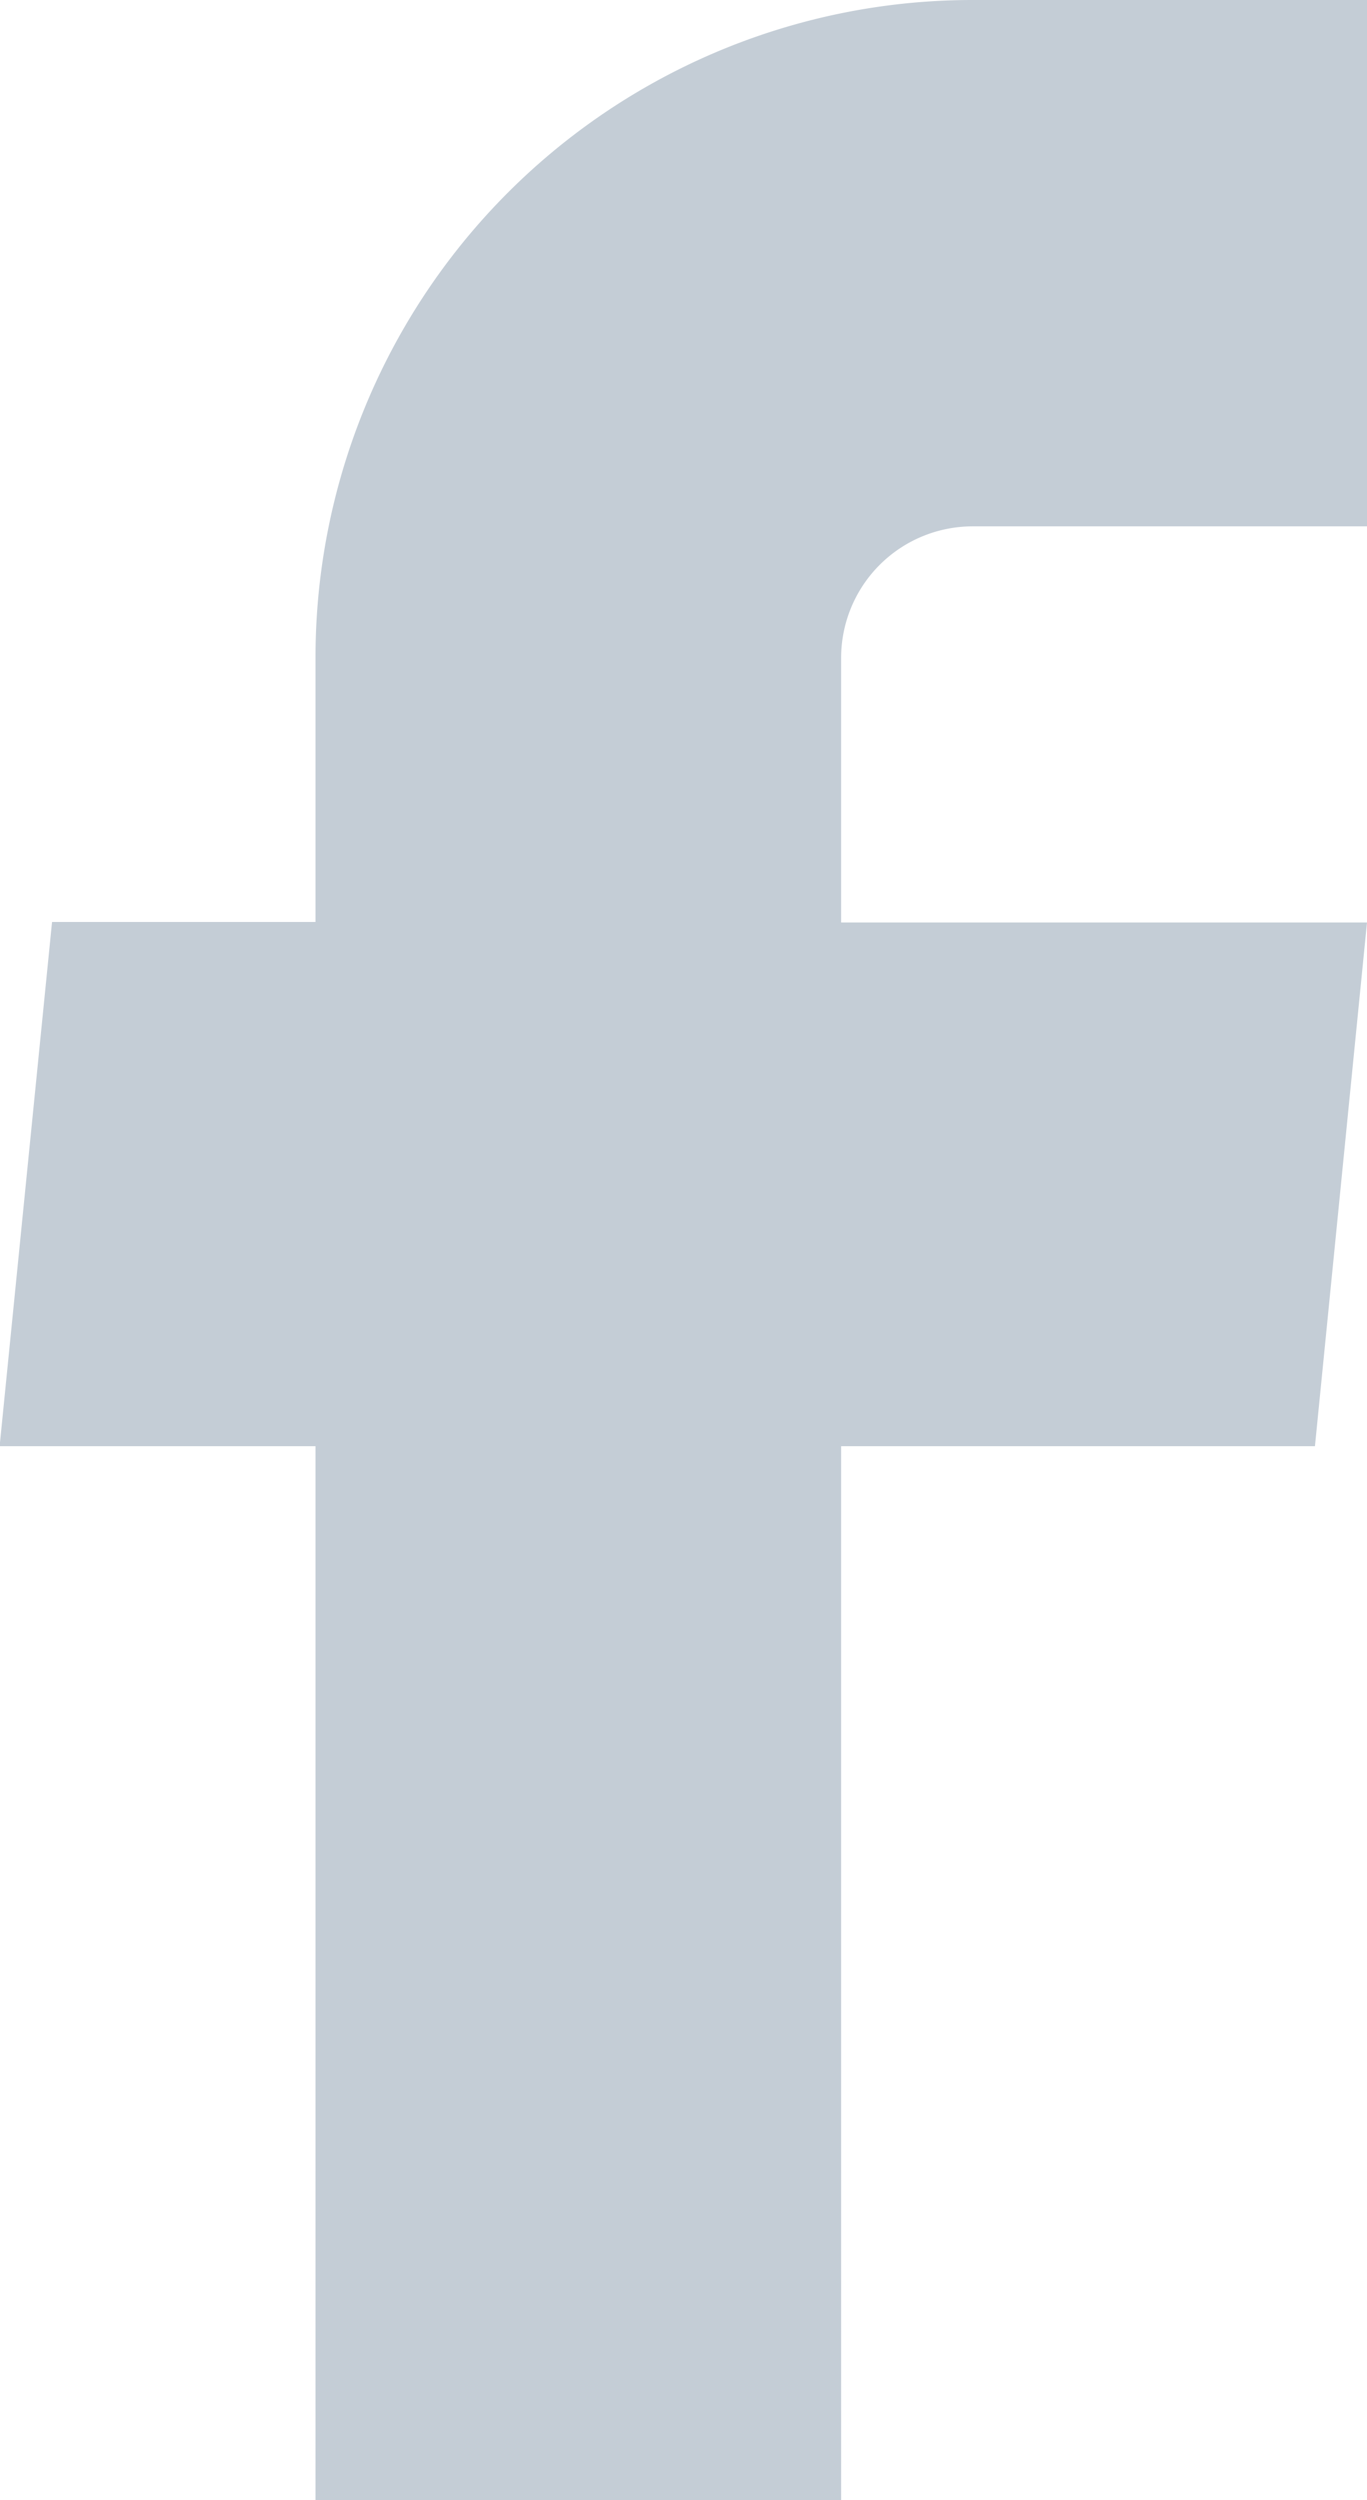 <svg id="facebook" xmlns="http://www.w3.org/2000/svg" width="10.819" height="19.774" viewBox="0 0 10.819 19.774">
  <path id="Path_537" data-name="Path 537" d="M12.7,23.524H16.86V15.188H20.61l.412-4.142H16.86V8.954A1.041,1.041,0,0,1,17.9,7.913h3.122V3.75H17.9a5.2,5.2,0,0,0-5.2,5.2v2.092H10.615L10.2,15.188H12.7Z" transform="translate(-10.203 -3.75)" fill="#c4cdd6"/>
</svg>
